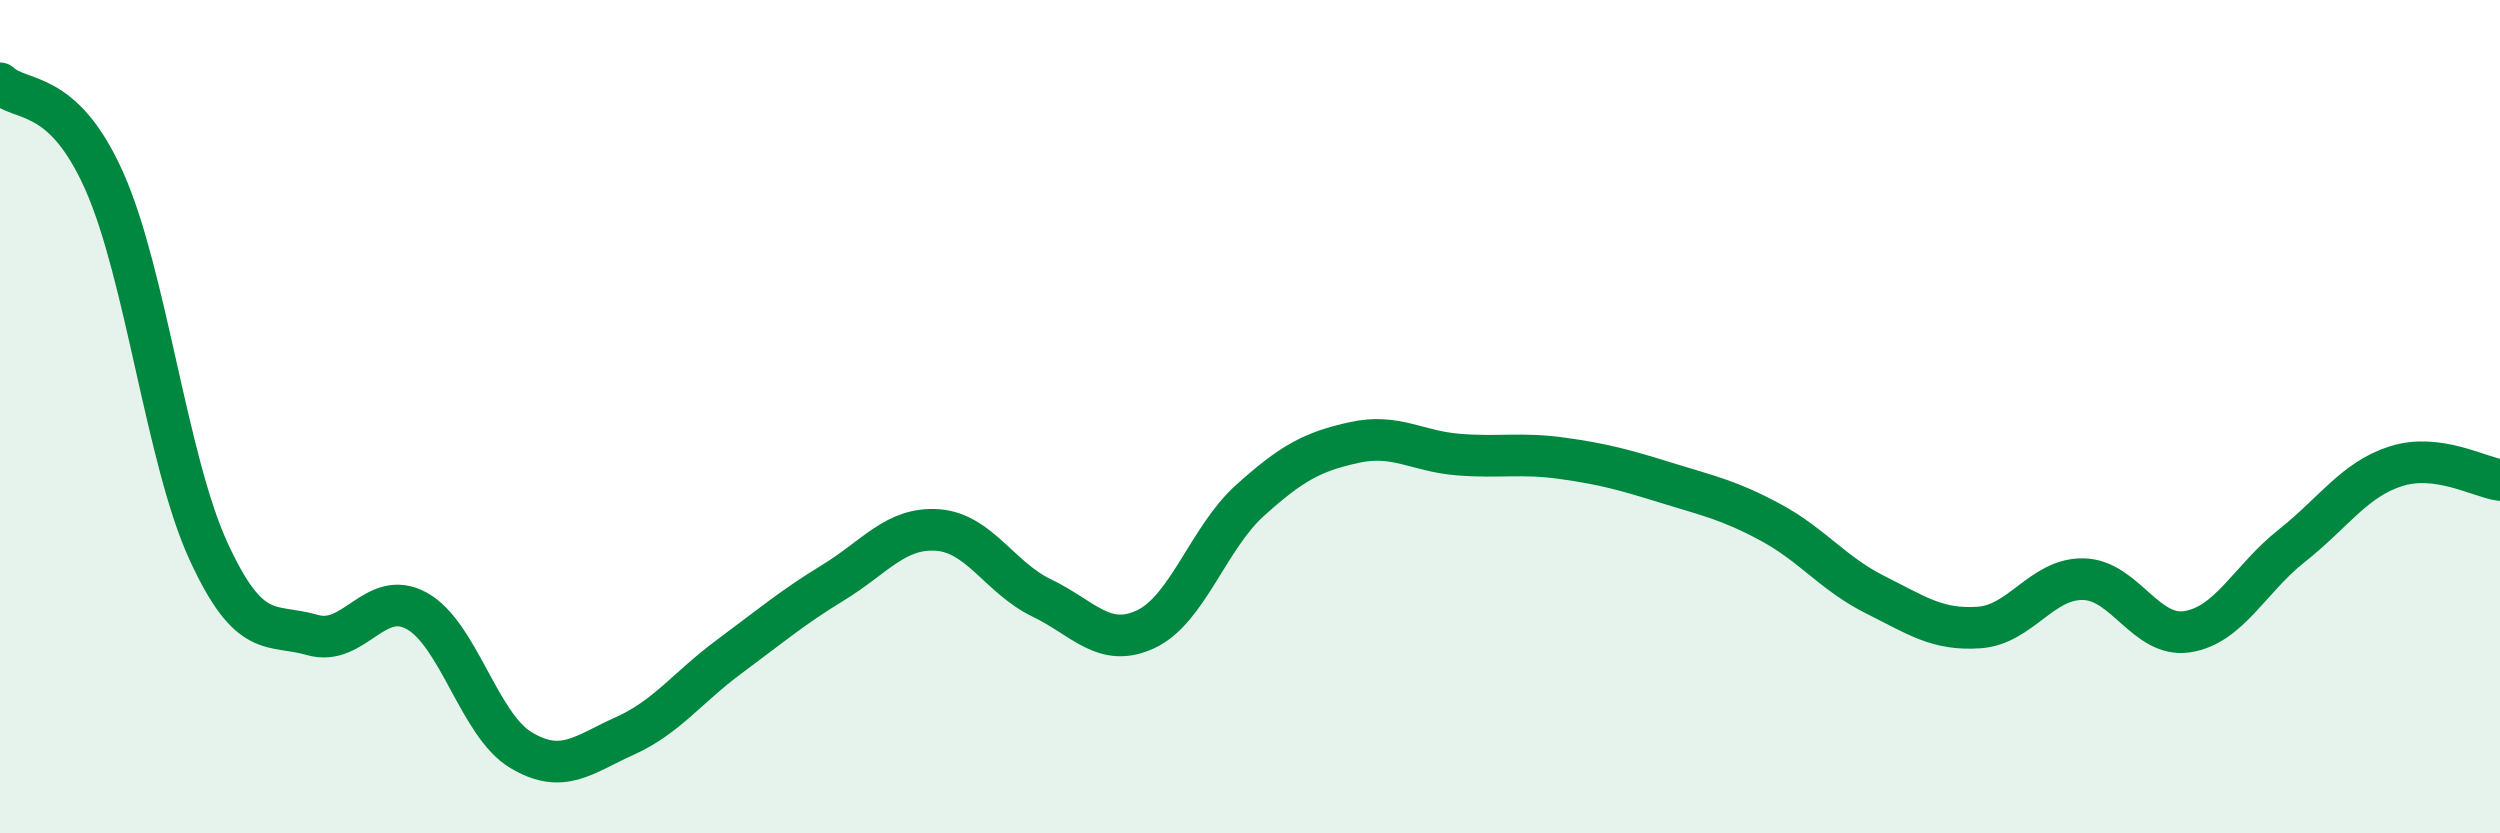 
    <svg width="60" height="20" viewBox="0 0 60 20" xmlns="http://www.w3.org/2000/svg">
      <path
        d="M 0,2 C 0.5,2.47 1.5,2.1 2.5,4.34 C 3.5,6.58 4,11.04 5,13.22 C 6,15.4 6.5,14.95 7.5,15.24 C 8.5,15.53 9,14.11 10,14.66 C 11,15.21 11.5,17.4 12.5,18 C 13.5,18.6 14,18.11 15,17.66 C 16,17.21 16.5,16.5 17.5,15.76 C 18.5,15.02 19,14.59 20,13.98 C 21,13.37 21.5,12.65 22.5,12.72 C 23.5,12.79 24,13.87 25,14.35 C 26,14.83 26.5,15.57 27.5,15.1 C 28.5,14.63 29,12.91 30,12.01 C 31,11.11 31.5,10.84 32.5,10.62 C 33.5,10.4 34,10.83 35,10.91 C 36,10.99 36.5,10.86 37.5,11 C 38.5,11.14 39,11.28 40,11.59 C 41,11.9 41.5,12 42.5,12.54 C 43.5,13.08 44,13.77 45,14.27 C 46,14.77 46.5,15.13 47.5,15.06 C 48.5,14.99 49,13.88 50,13.9 C 51,13.92 51.5,15.32 52.5,15.16 C 53.5,15 54,13.89 55,13.1 C 56,12.31 56.5,11.51 57.5,11.19 C 58.5,10.87 59.5,11.45 60,11.52L60 20L0 20Z"
        fill="#008740"
        opacity="0.1"
        stroke-linecap="round"
        stroke-linejoin="round"
      />
      <path
        d="M 0,2 C 0.5,2.47 1.5,2.1 2.5,4.34 C 3.5,6.58 4,11.04 5,13.22 C 6,15.4 6.5,14.95 7.5,15.24 C 8.5,15.53 9,14.11 10,14.66 C 11,15.21 11.5,17.4 12.5,18 C 13.5,18.6 14,18.11 15,17.66 C 16,17.21 16.5,16.5 17.5,15.76 C 18.5,15.02 19,14.59 20,13.98 C 21,13.37 21.5,12.65 22.5,12.72 C 23.5,12.79 24,13.87 25,14.35 C 26,14.83 26.5,15.57 27.5,15.1 C 28.5,14.63 29,12.91 30,12.01 C 31,11.11 31.5,10.84 32.5,10.62 C 33.5,10.4 34,10.83 35,10.91 C 36,10.99 36.5,10.86 37.5,11 C 38.5,11.14 39,11.28 40,11.59 C 41,11.9 41.5,12 42.5,12.54 C 43.5,13.08 44,13.77 45,14.27 C 46,14.77 46.5,15.13 47.5,15.06 C 48.5,14.99 49,13.88 50,13.9 C 51,13.92 51.5,15.32 52.5,15.16 C 53.5,15 54,13.89 55,13.1 C 56,12.31 56.5,11.51 57.5,11.19 C 58.5,10.87 59.5,11.45 60,11.52"
        stroke="#008740"
        stroke-width="1"
        fill="none"
        stroke-linecap="round"
        stroke-linejoin="round"
      />
    </svg>
  